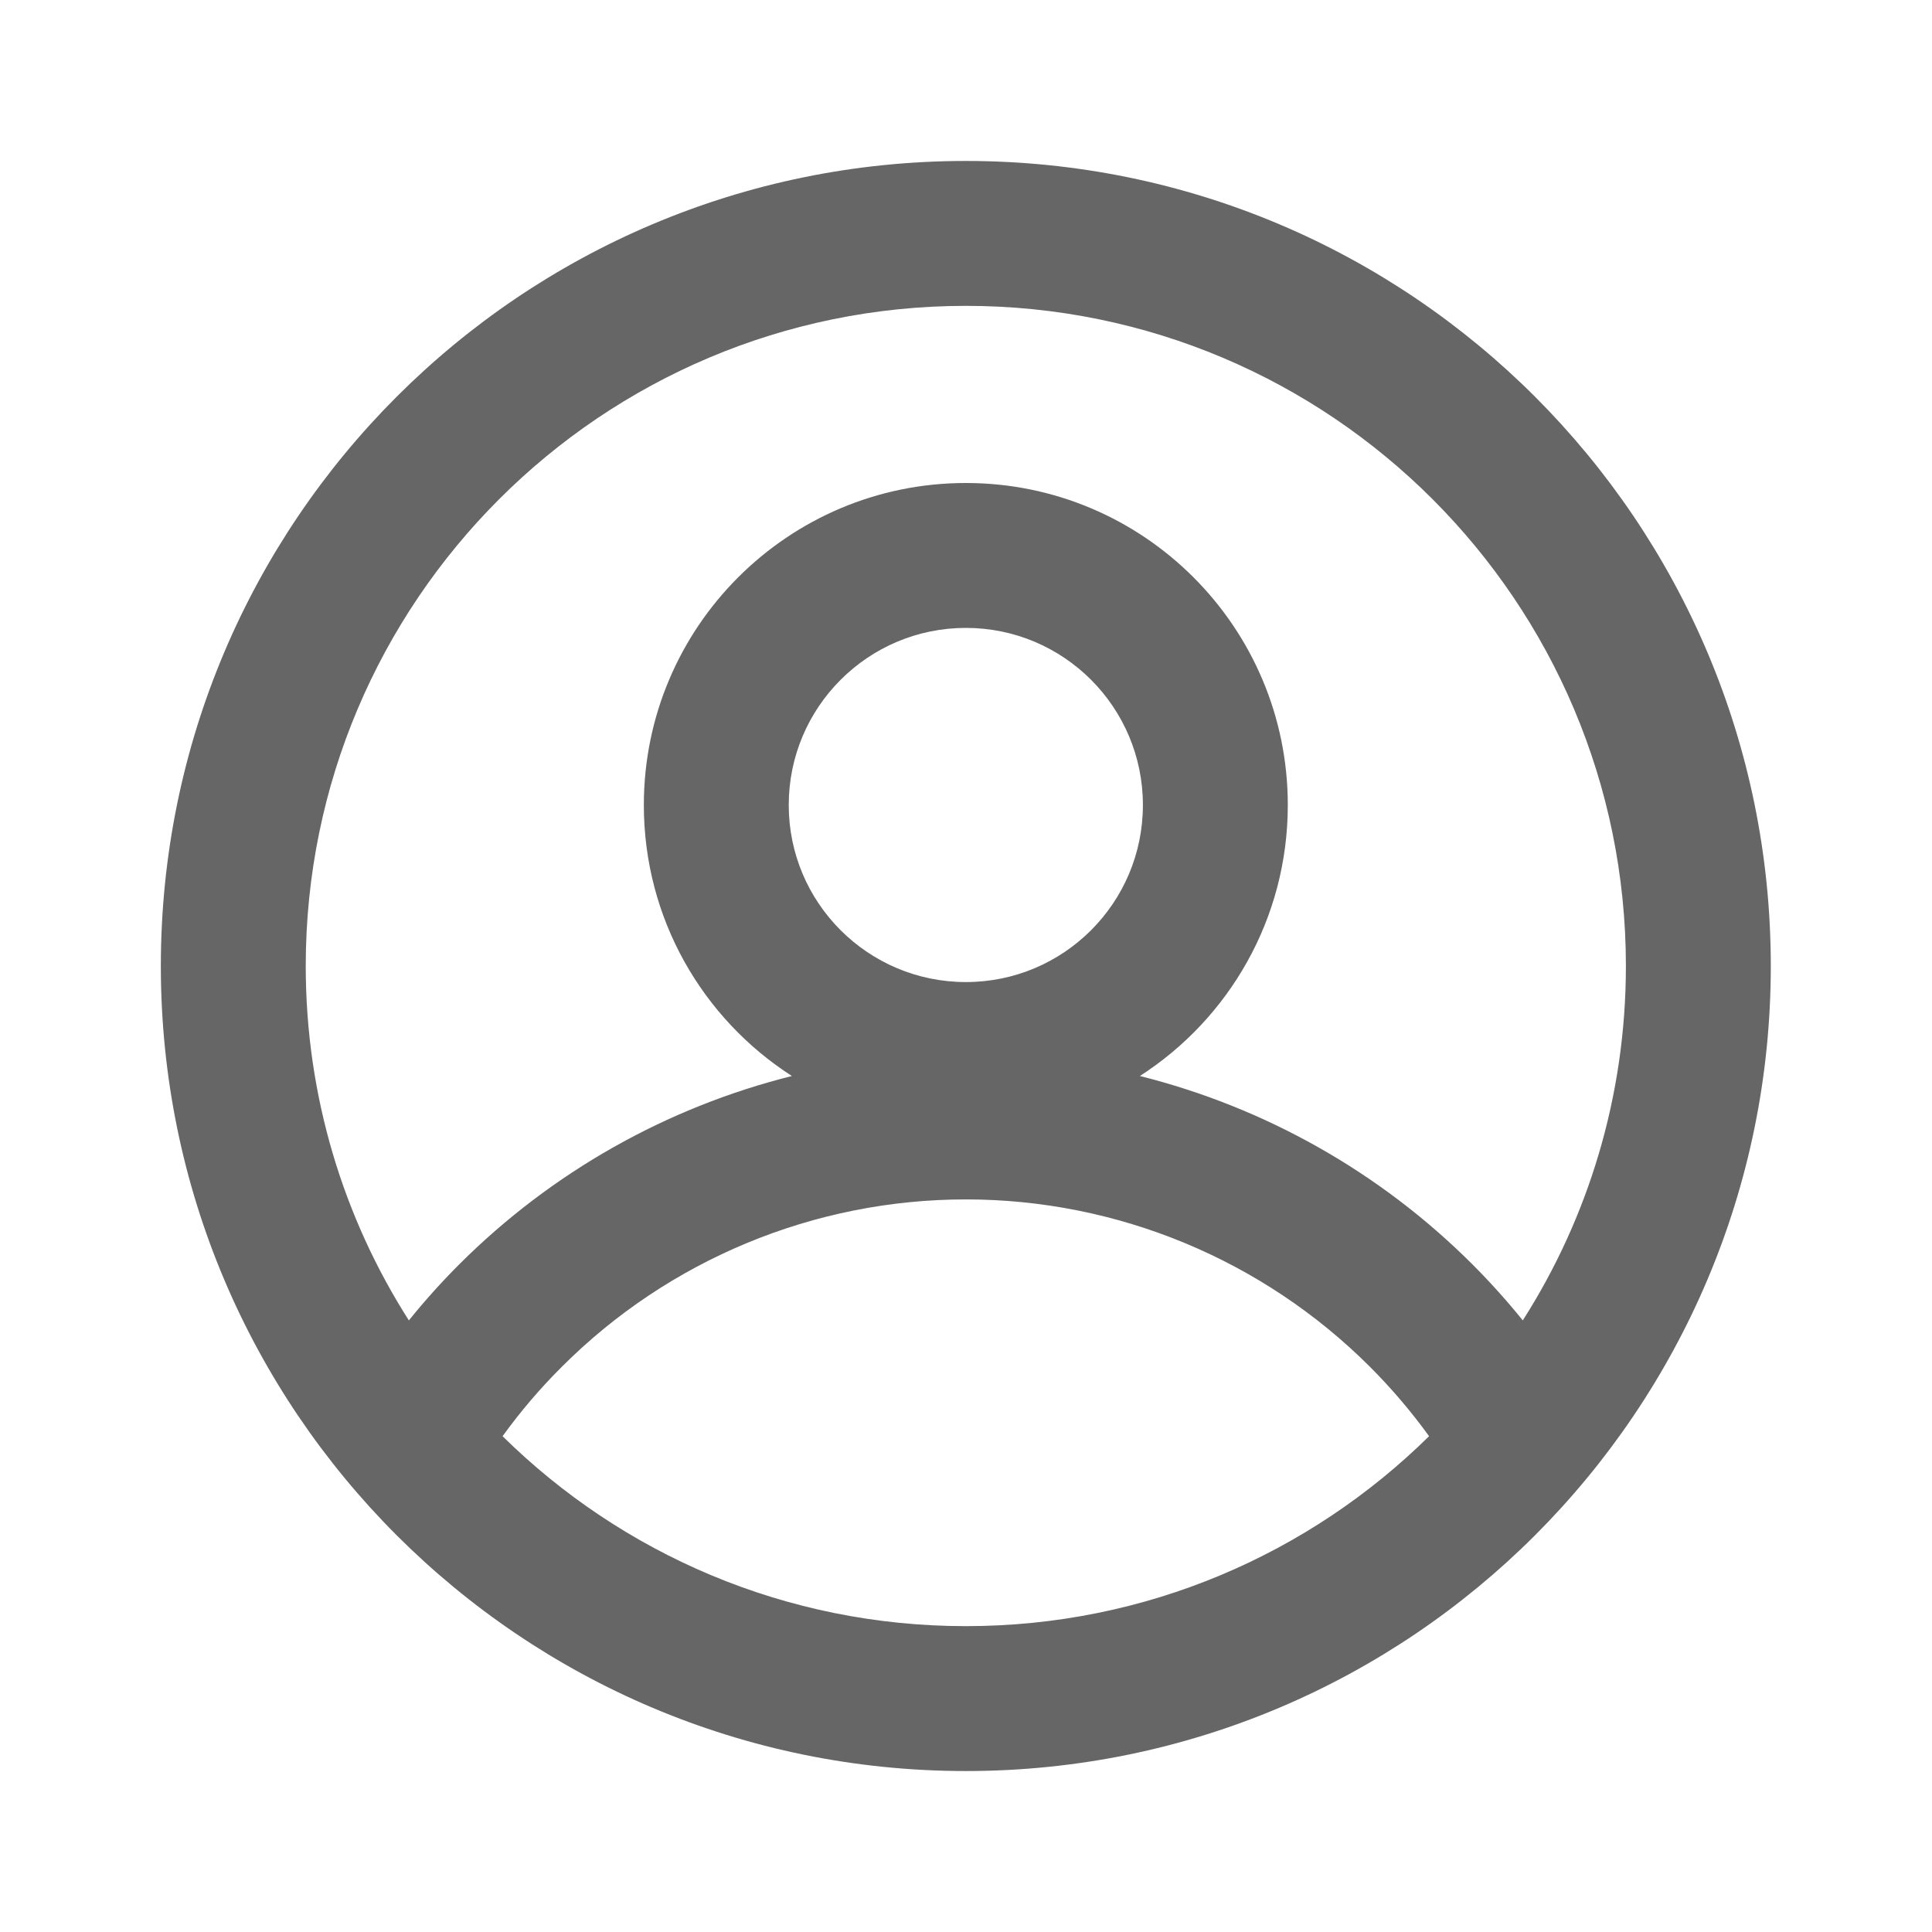 <svg width="16" height="16" viewBox="0 0 16 16" fill="none" xmlns="http://www.w3.org/2000/svg">
<g id="set">
<path id="Union" fill-rule="evenodd" clip-rule="evenodd" d="M7.999 14.667C11.681 14.667 14.665 11.682 14.665 8C14.665 4.318 11.681 1.333 7.999 1.333C4.317 1.333 1.332 4.318 1.332 8C1.332 11.682 4.317 14.667 7.999 14.667ZM12.611 10.935C13.152 10.087 13.465 9.08 13.465 8C13.465 4.981 11.018 2.533 7.999 2.533C4.98 2.533 2.532 4.981 2.532 8C2.532 9.08 2.845 10.087 3.386 10.935C3.516 10.774 3.655 10.619 3.803 10.471C4.57 9.705 5.524 9.17 6.558 8.911C5.82 8.437 5.332 7.609 5.332 6.667C5.332 5.194 6.526 4 7.999 4C9.471 4 10.665 5.194 10.665 6.667C10.665 7.609 10.177 8.437 9.44 8.911C10.473 9.17 11.428 9.705 12.194 10.471C12.342 10.619 12.481 10.774 12.611 10.935ZM11.835 11.894C11.688 11.691 11.525 11.499 11.346 11.32C10.458 10.432 9.254 9.933 7.999 9.933C6.743 9.933 5.539 10.432 4.652 11.32C4.472 11.499 4.309 11.691 4.162 11.894C5.149 12.867 6.504 13.467 7.999 13.467C9.494 13.467 10.848 12.867 11.835 11.894ZM7.999 8.133C8.809 8.133 9.465 7.477 9.465 6.667C9.465 5.857 8.809 5.2 7.999 5.2C7.189 5.2 6.532 5.857 6.532 6.667C6.532 7.477 7.189 8.133 7.999 8.133Z" fill="#666666"/>
</g>
</svg>

